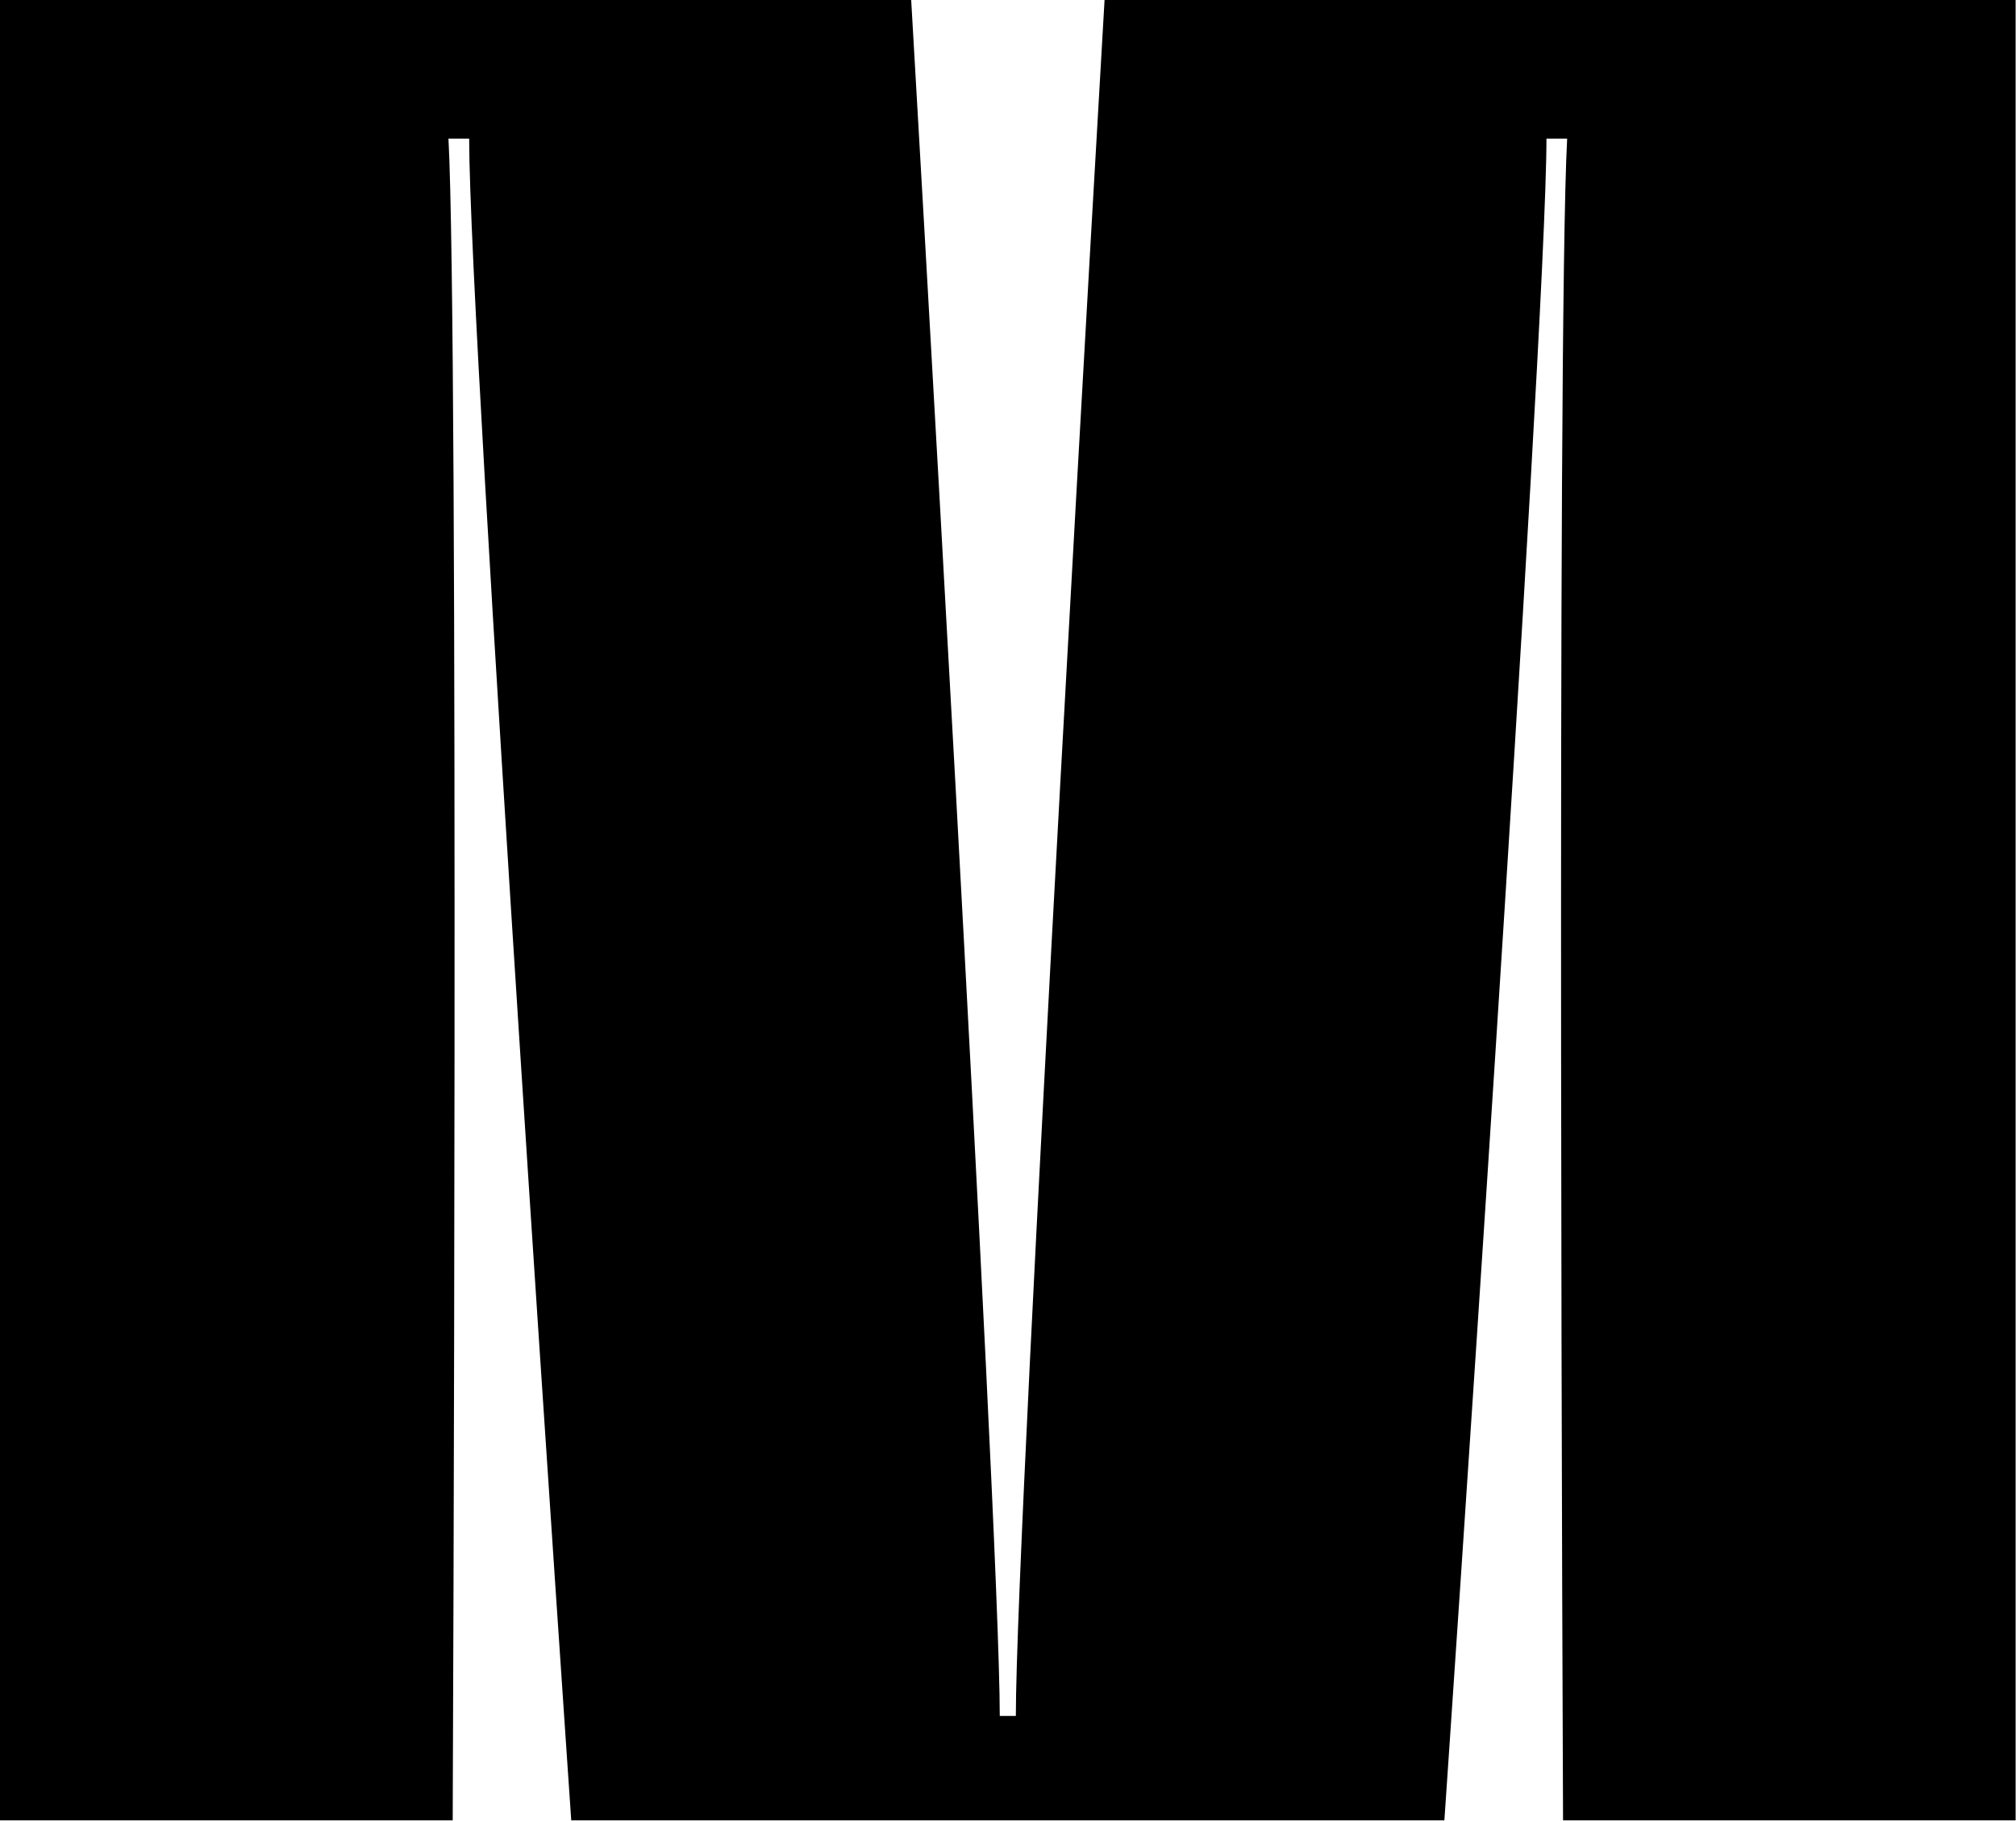 <svg version="1.2" xmlns="http://www.w3.org/2000/svg" viewBox="0 0 1568 1416" width="1568" height="1416">
	<title>m-symbol-white_011a6c1b-svg</title>
	<style>
		.s0 { fill: #000000 } 
	</style>
	<path id="Layer" class="s0" d="m444.3 1415.7c0 0-79.4-1155.9-79.4-1307.9h-16.1c8.2 152 3.3 1307.9 3.3 1307.9h-352.1v-1415.7h708.7c0 0 68.9 1182.9 68.9 1334.5h12.5c0-151.6 69-1334.5 69-1334.5h708.6v1415.7h-352c0 0-5.1-1155.9 3.2-1307.9h-16.1c0 152-79.4 1307.9-79.4 1307.9z" />
</svg>